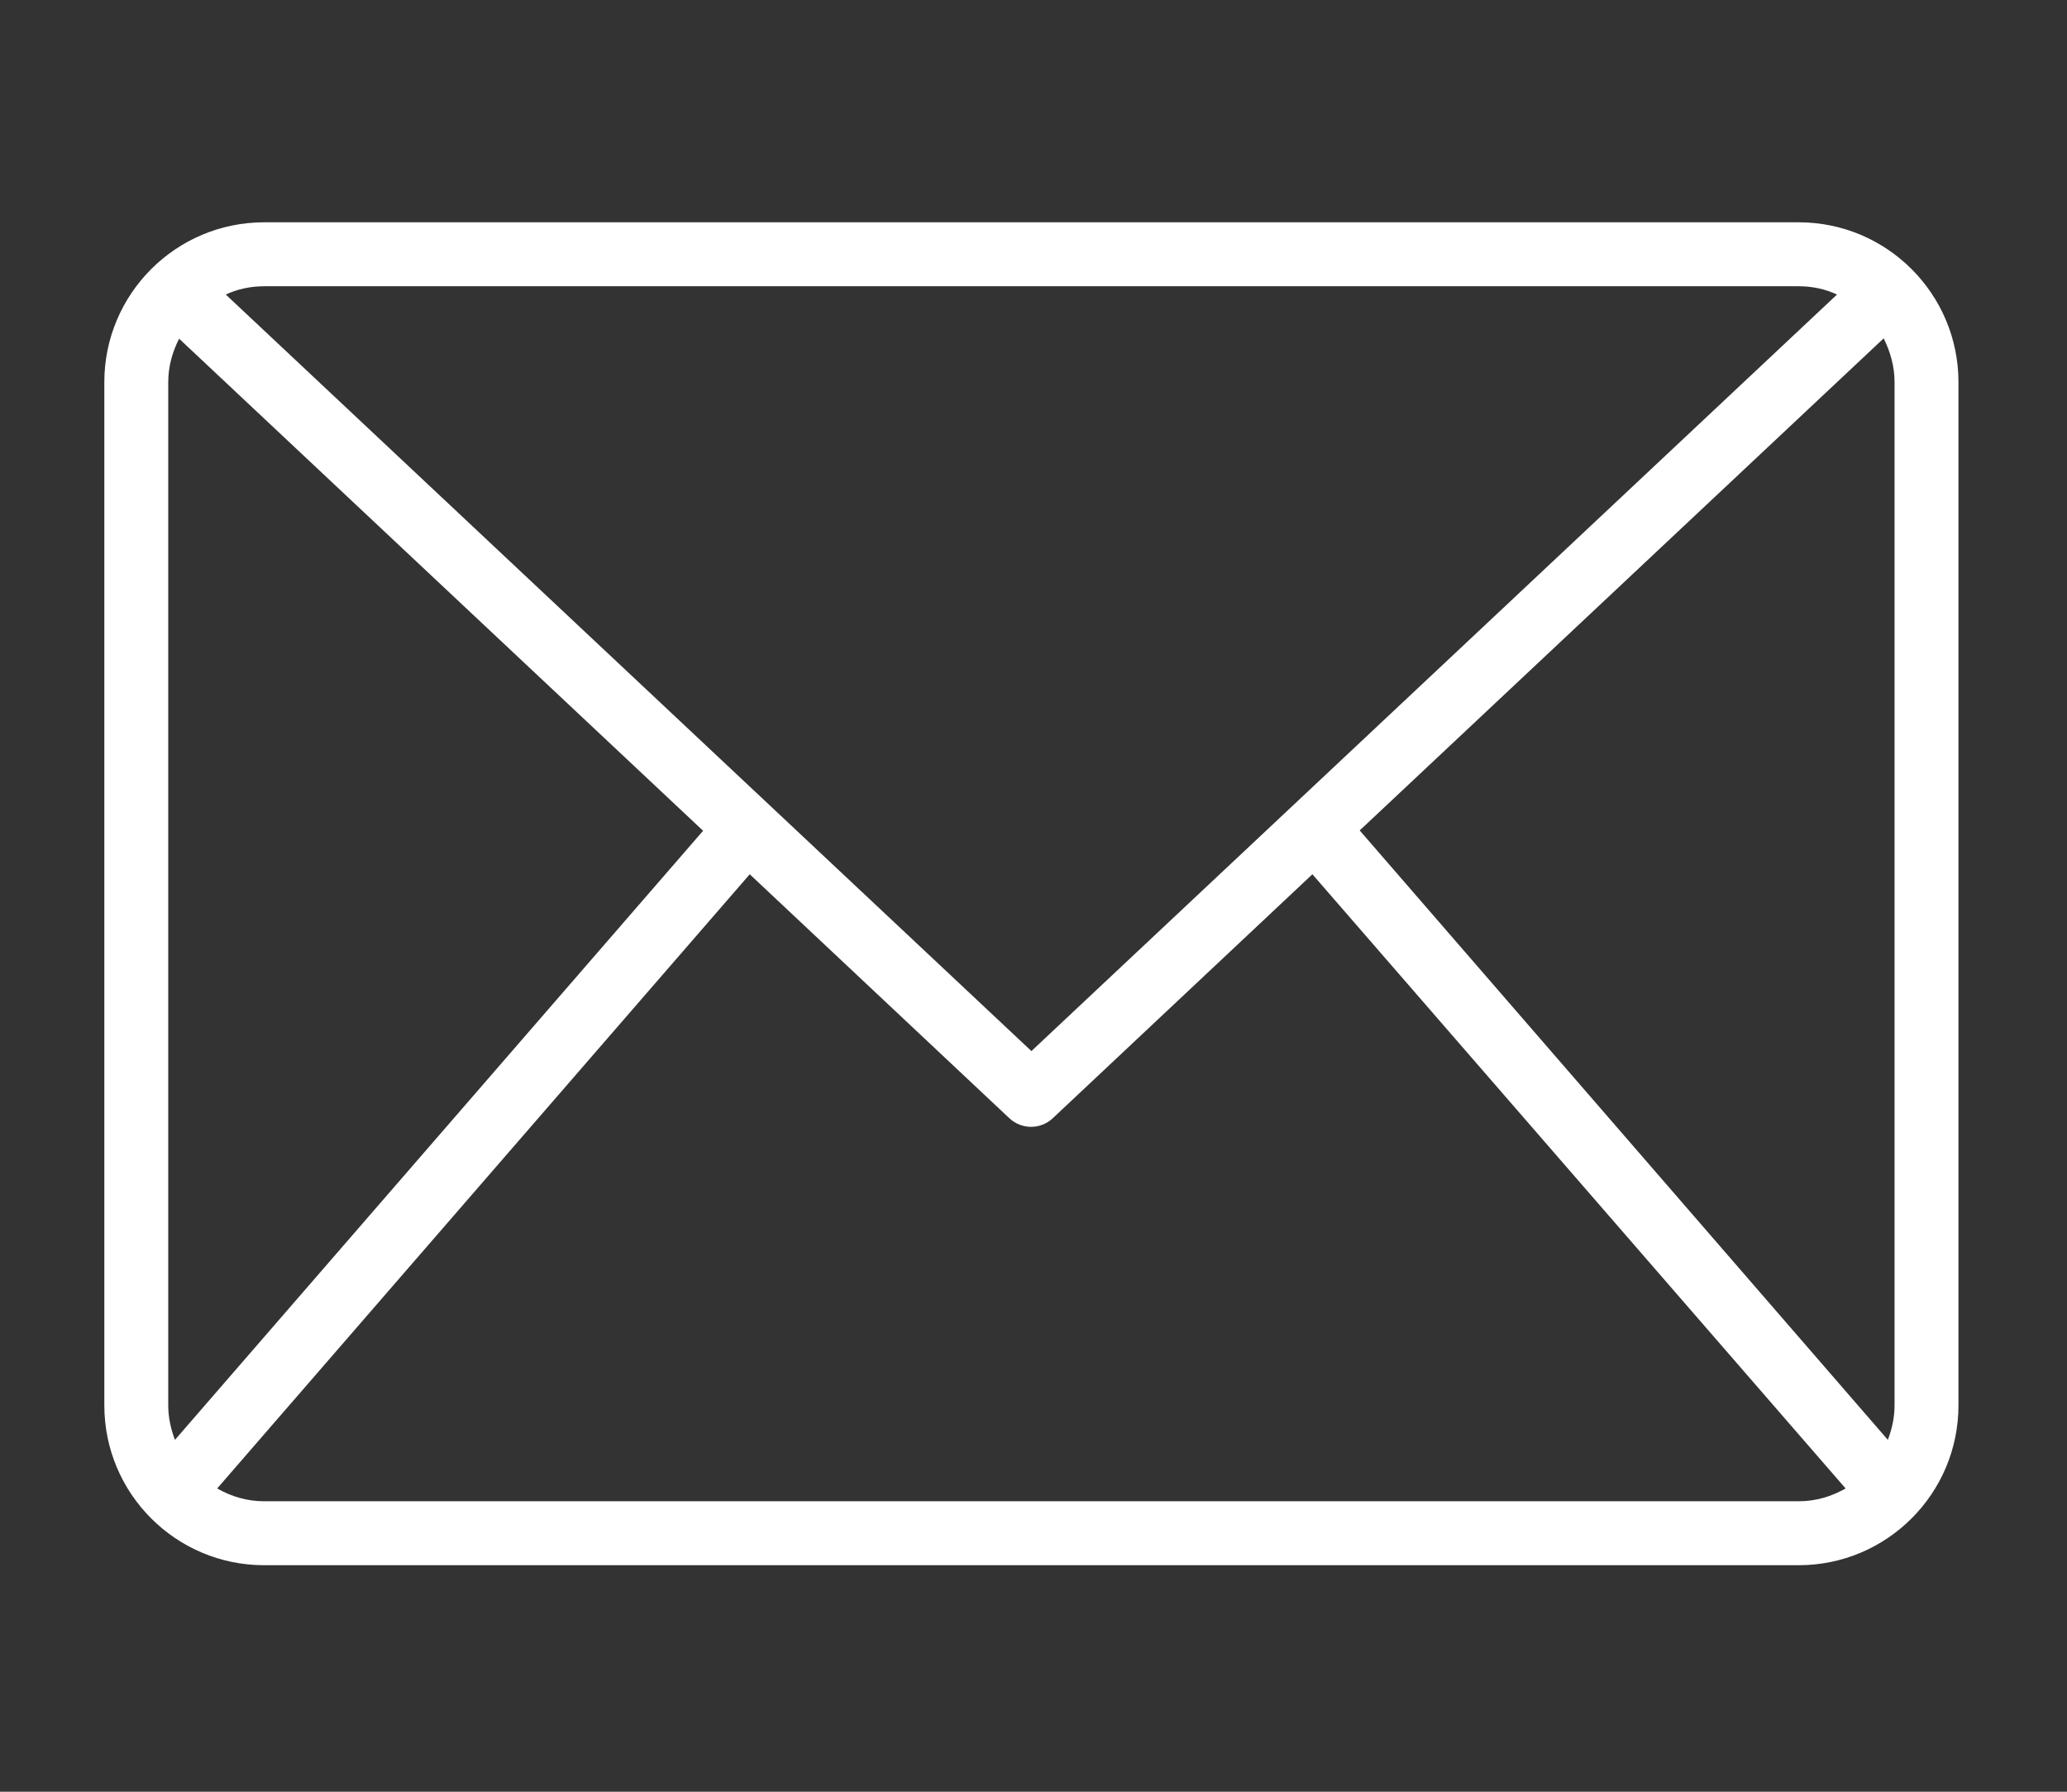 <svg version="1.0" preserveAspectRatio="xMidYMid meet" height="286" viewBox="0 0 247.5 214.5" zoomAndPan="magnify" width="330" xmlns:xlink="http://www.w3.org/1999/xlink" xmlns="http://www.w3.org/2000/svg"><rect x="0" y="0" width="247.5" height="214.5" fill="#333333" stroke="none"/><defs><clipPath id="63a86513f3"><path clip-rule="nonzero" d="M 12.41 26.613 L 234.645 26.613 L 234.645 187.488 L 12.41 187.488 Z M 12.41 26.613"></path></clipPath></defs><g clip-path="url(#63a86513f3)"><path fill-rule="nonzero" fill-opacity="1" d="M 215.367 26.613 L 31.629 26.613 C 21.066 26.613 12.492 35.188 12.492 45.75 L 12.492 168.242 C 12.492 178.809 21.066 187.383 31.629 187.383 L 215.367 187.383 C 225.93 187.383 234.504 178.809 234.504 168.242 L 234.504 45.75 C 234.504 35.188 225.93 26.613 215.367 26.613 Z M 162.809 99.418 L 225.547 40.508 C 226.352 42.113 226.852 43.875 226.852 45.75 L 226.852 168.242 C 226.852 169.699 226.543 171.074 226.047 172.375 Z M 215.367 34.27 C 217.012 34.27 218.582 34.613 219.961 35.262 L 123.5 125.832 L 27.035 35.262 C 28.414 34.613 29.984 34.27 31.629 34.27 Z M 20.949 172.375 C 20.453 171.074 20.145 169.699 20.145 168.242 L 20.145 45.75 C 20.145 43.875 20.645 42.113 21.449 40.547 L 84.188 99.457 Z M 31.629 179.727 C 29.562 179.727 27.688 179.152 26.004 178.195 L 89.773 104.664 L 120.855 133.867 C 121.586 134.559 122.543 134.902 123.461 134.902 C 124.379 134.902 125.336 134.559 126.062 133.867 L 157.145 104.664 L 220.992 178.195 C 219.309 179.152 217.434 179.727 215.367 179.727 Z M 31.629 179.727" fill="#ffffff"></path></g></svg>